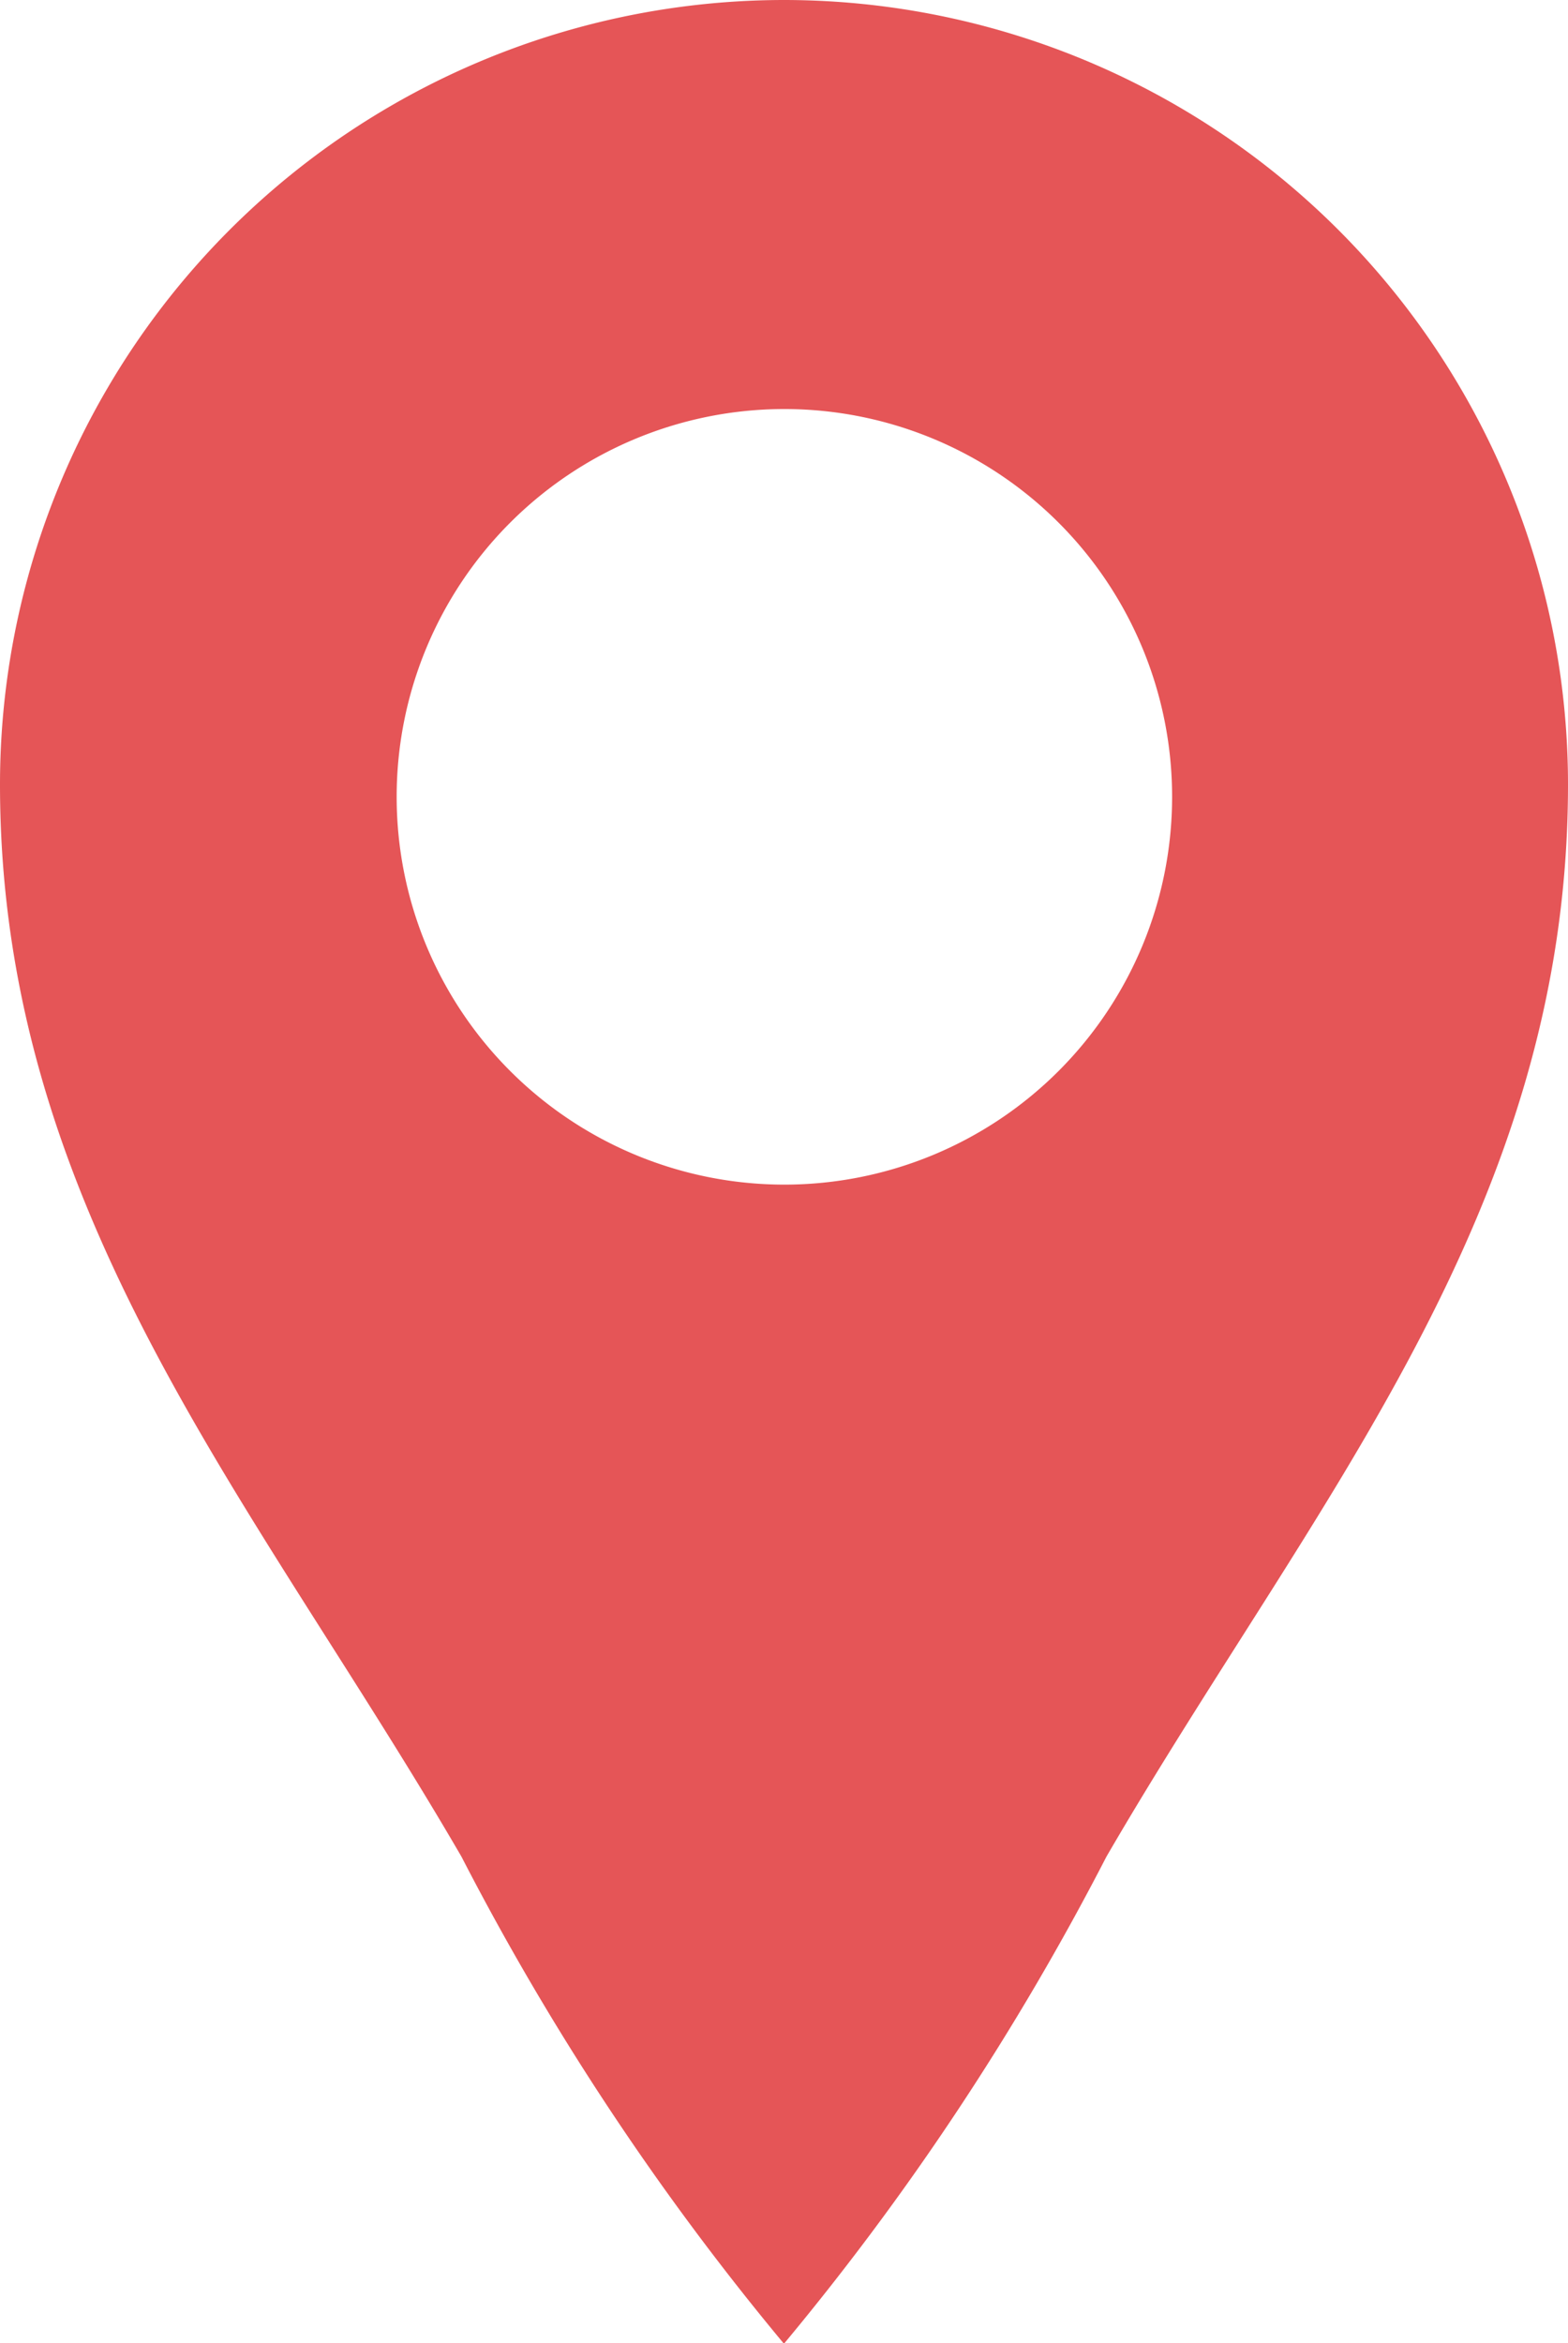 <svg xmlns="http://www.w3.org/2000/svg" xmlns:xlink="http://www.w3.org/1999/xlink" width="14.393" height="21.506" viewBox="0 0 14.393 21.506">
  <defs>
    <clipPath id="clip-path">
      <rect id="長方形_312" data-name="長方形 312" width="14.393" height="21.506" fill="none"/>
    </clipPath>
  </defs>
  <g id="グループ_276" data-name="グループ 276" clip-path="url(#clip-path)">
    <path id="パス_796" data-name="パス 796" d="M7.2,0A7.2,7.2,0,0,0,0,7.2c0,3.937,2.344,6.583,4.236,9.84a24.6,24.6,0,0,0,2.96,4.47,24.6,24.6,0,0,0,2.96-4.47c1.892-3.257,4.237-5.9,4.237-9.84A7.2,7.2,0,0,0,7.2,0m0,10.872a3.559,3.559,0,1,1,3.559-3.559A3.559,3.559,0,0,1,7.2,10.872" transform="translate(0 0)" fill="#e55557"/>
  </g>
</svg>
